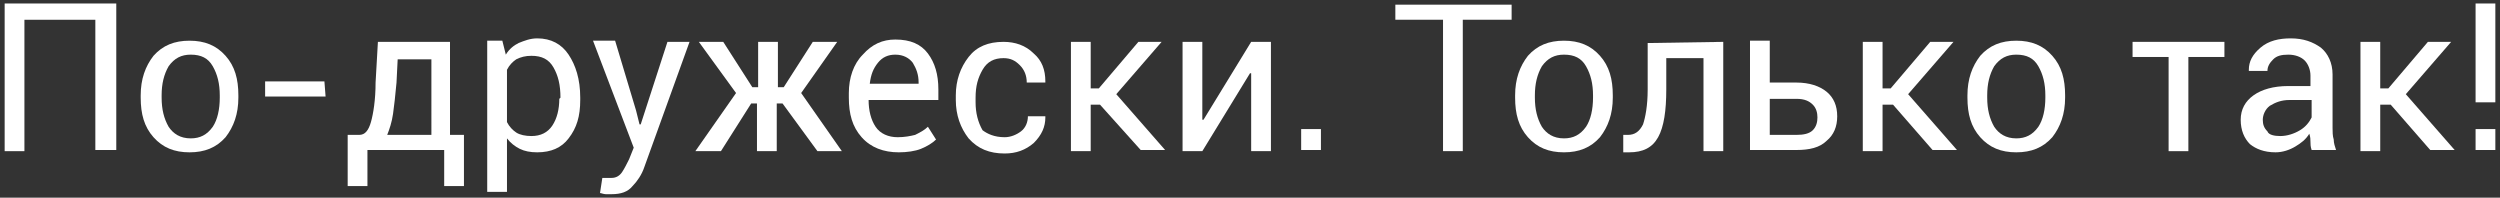 <?xml version="1.0" encoding="UTF-8"?> <!-- Generator: Adobe Illustrator 23.0.6, SVG Export Plug-In . SVG Version: 6.00 Build 0) --> <svg xmlns="http://www.w3.org/2000/svg" xmlns:xlink="http://www.w3.org/1999/xlink" id="Слой_1" x="0px" y="0px" viewBox="0 0 215 17" style="enable-background:new 0 0 215 17;" xml:space="preserve"><rect x="0" y="0" width="215" height="17" fill="#333333" stroke="none"/> <style type="text/css"> .st0{fill:#FFFFFF;} </style> <g> <path class="st0" d="M9.9,12.9H8.2V1.7H2.1V13H0.4V0.3H10v12.6H9.9z"></path> <path class="st0" d="M12.1,8.2c0-1.4,0.4-2.5,1.1-3.4C14,3.9,15,3.5,16.3,3.5c1.3,0,2.3,0.4,3.1,1.3c0.8,0.9,1.1,2,1.1,3.4v0.2 c0,1.4-0.4,2.5-1.1,3.4c-0.8,0.9-1.8,1.3-3.1,1.3c-1.3,0-2.3-0.4-3.1-1.3c-0.8-0.9-1.1-2-1.1-3.4V8.2z M13.9,8.4 c0,1,0.2,1.8,0.6,2.5c0.4,0.6,1,1,1.9,1c0.8,0,1.4-0.3,1.9-1c0.4-0.6,0.6-1.5,0.6-2.5V8.2c0-1-0.2-1.8-0.6-2.5s-1-1-1.9-1 c-0.8,0-1.4,0.3-1.9,1c-0.4,0.7-0.6,1.5-0.6,2.5V8.4z"></path> <path class="st0" d="M28,8.3h-5.2V7h5.1L28,8.3L28,8.3z"></path> <path class="st0" d="M30.9,11.6c0.5,0,0.8-0.4,1-1.1s0.4-1.9,0.4-3.4l0.2-3.5h6.2v8h1.2V16h-1.7v-3.1h-6.6V16h-1.7v-4.4H30.9z M34.1,7.1c-0.1,1.1-0.2,2-0.3,2.7c-0.1,0.7-0.3,1.3-0.5,1.8h3.8V5.1h-2.9L34.1,7.1z"></path> <path class="st0" d="M49.9,8.6c0,1.4-0.3,2.4-1,3.3c-0.6,0.8-1.5,1.2-2.7,1.2c-0.6,0-1.1-0.1-1.5-0.3c-0.4-0.2-0.8-0.5-1.1-0.9v4.6 h-1.7v-13h1.3l0.3,1.2c0.3-0.5,0.7-0.8,1.1-1c0.5-0.2,1-0.4,1.6-0.4c1.2,0,2.1,0.5,2.7,1.4s1,2.1,1,3.7C49.9,8.4,49.9,8.6,49.9,8.6 z M48.2,8.4c0-1.1-0.2-1.9-0.6-2.6s-1-1-1.9-1c-0.5,0-0.9,0.1-1.3,0.3c-0.3,0.2-0.6,0.5-0.8,0.9v4.5c0.2,0.4,0.5,0.7,0.8,0.9 c0.3,0.2,0.8,0.3,1.3,0.3c0.8,0,1.4-0.3,1.8-0.9s0.6-1.4,0.6-2.3L48.2,8.4L48.2,8.4z"></path> <path class="st0" d="M54.7,9.5l0.3,1.2h0.1l2.3-7.1h1.9l-3.9,10.8c-0.2,0.6-0.6,1.2-1,1.6c-0.4,0.5-1,0.7-1.8,0.7 c-0.1,0-0.3,0-0.5,0s-0.4-0.1-0.5-0.1l0.2-1.3c0,0,0.1,0,0.3,0c0.2,0,0.4,0,0.5,0c0.4,0,0.7-0.2,0.9-0.5c0.2-0.3,0.4-0.7,0.6-1.1 l0.4-1L51,3.5h1.9L54.7,9.5z"></path> <path class="st0" d="M67.3,8.9h-0.5V13h-1.7V8.9h-0.5L62,13h-2.2l3.5-5l-3.2-4.4h2.1l2.5,3.9h0.5V3.6h1.7v3.9h0.5l2.5-3.9h2.1 L68.9,8l3.5,5h-2.1L67.3,8.9z"></path> <path class="st0" d="M77.3,13.1c-1.3,0-2.4-0.4-3.2-1.3S73,9.8,73,8.4V8c0-1.3,0.4-2.5,1.2-3.3C75,3.8,75.9,3.4,77,3.4 c1.3,0,2.2,0.4,2.8,1.2c0.6,0.8,0.9,1.8,0.9,3.1v0.9h-6l0,0c0,0.9,0.2,1.7,0.6,2.3c0.4,0.6,1.1,0.9,1.9,0.9c0.6,0,1.1-0.1,1.5-0.2 c0.4-0.2,0.8-0.4,1.1-0.7l0.7,1.1c-0.3,0.3-0.8,0.6-1.3,0.8C78.7,13,78,13.1,77.3,13.1z M77,4.7c-0.6,0-1.1,0.2-1.5,0.7 s-0.6,1-0.7,1.8l0,0H79V7.1c0-0.7-0.2-1.2-0.5-1.7C78.2,5,77.7,4.7,77,4.7z"></path> <path class="st0" d="M86.4,11.8c0.5,0,1-0.2,1.4-0.5s0.6-0.8,0.6-1.3h1.5v0.1c0,0.8-0.3,1.5-1,2.2c-0.7,0.6-1.5,0.9-2.5,0.9 c-1.3,0-2.3-0.4-3.1-1.3c-0.7-0.9-1.1-2-1.1-3.3V8.2c0-1.3,0.4-2.4,1.1-3.3C84,4,85,3.6,86.3,3.6c1,0,1.9,0.3,2.6,1 c0.7,0.6,1,1.4,1,2.4v0.1h-1.6c0-0.6-0.2-1.1-0.6-1.5C87.3,5.2,86.9,5,86.3,5c-0.8,0-1.4,0.3-1.8,1c-0.4,0.7-0.6,1.4-0.6,2.4v0.4 c0,0.9,0.2,1.7,0.6,2.4C84.9,11.5,85.5,11.8,86.4,11.8z"></path> <path class="st0" d="M94.6,9h-0.8v4h-1.7V3.6h1.7v4h0.7l3.4-4h2l0,0L96,8.1l4.2,4.8l0,0h-2.1L94.6,9z"></path> <path class="st0" d="M107.6,3.6h1.7V13h-1.7V6.3h-0.1l-4.1,6.7h-1.7V3.6h1.7v6.7h0.1L107.6,3.6z"></path> <path class="st0" d="M113.6,12.9h-1.7v-1.8h1.7V12.9z"></path> <path class="st0" d="M130,1.7h-4.2V13h-1.7V1.7H120V0.4h10V1.7z"></path> <path class="st0" d="M130.3,8.2c0-1.4,0.4-2.5,1.1-3.4c0.8-0.9,1.8-1.3,3.1-1.3s2.3,0.4,3.1,1.3s1.1,2,1.1,3.4v0.2 c0,1.4-0.4,2.5-1.1,3.4c-0.8,0.9-1.8,1.3-3.1,1.3s-2.3-0.4-3.1-1.3s-1.1-2-1.1-3.4V8.2z M132,8.4c0,1,0.2,1.8,0.6,2.5 c0.4,0.6,1,1,1.9,1c0.8,0,1.4-0.3,1.9-1c0.4-0.6,0.6-1.5,0.6-2.5V8.2c0-1-0.2-1.8-0.6-2.5c-0.4-0.7-1-1-1.9-1c-0.8,0-1.4,0.3-1.9,1 c-0.4,0.7-0.6,1.5-0.6,2.5V8.4z"></path> <path class="st0" d="M148.2,3.6V13h-1.7V5h-3.2v2.7c0,1.8-0.2,3.2-0.7,4.1s-1.3,1.3-2.5,1.3h-0.5v-1.5h0.4c0.6,0,1-0.3,1.3-0.9 c0.2-0.6,0.4-1.6,0.4-3v-4L148.2,3.6L148.2,3.6z"></path> <path class="st0" d="M152.2,7.1h2.3c1.1,0,2,0.3,2.6,0.8S158,9.1,158,10s-0.3,1.6-0.9,2.1c-0.6,0.6-1.5,0.8-2.6,0.8h-4V3.5h1.7V7.1 z M152.2,8.5v3.1h2.3c0.6,0,1.1-0.1,1.4-0.4c0.3-0.3,0.4-0.7,0.4-1.1s-0.1-0.8-0.4-1.1s-0.7-0.5-1.4-0.5H152.2z"></path> <path class="st0" d="M162.8,9h-0.9v4h-1.7V3.6h1.7v4h0.7l3.4-4h2l0,0l-3.9,4.5l4.2,4.8l0,0h-2.1L162.8,9z"></path> <path class="st0" d="M169.2,8.2c0-1.4,0.4-2.5,1.1-3.4c0.8-0.9,1.8-1.3,3.1-1.3s2.3,0.4,3.1,1.3s1.1,2,1.1,3.4v0.2 c0,1.4-0.4,2.5-1.1,3.4c-0.8,0.9-1.8,1.3-3.1,1.3s-2.3-0.4-3.1-1.3s-1.1-2-1.1-3.4V8.2z M170.9,8.4c0,1,0.2,1.8,0.6,2.5 c0.4,0.6,1,1,1.9,1c0.8,0,1.4-0.3,1.9-1c0.4-0.6,0.6-1.5,0.6-2.5V8.2c0-1-0.2-1.8-0.6-2.5c-0.4-0.7-1-1-1.9-1c-0.8,0-1.4,0.3-1.9,1 c-0.4,0.7-0.6,1.5-0.6,2.5V8.4z"></path> <path class="st0" d="M191.3,4.9h-3.1V13h-1.7V4.9h-3.1V3.6h7.9L191.3,4.9L191.3,4.9z"></path> <path class="st0" d="M198.8,12.9c-0.1-0.3-0.1-0.5-0.1-0.7s0-0.4-0.1-0.7c-0.3,0.5-0.7,0.8-1.2,1.1c-0.5,0.3-1.1,0.5-1.7,0.5 c-1,0-1.7-0.3-2.2-0.7c-0.5-0.5-0.8-1.2-0.8-2.1s0.4-1.6,1.1-2.1s1.7-0.8,3-0.8h1.9V6.5c0-0.5-0.2-1-0.5-1.3s-0.8-0.5-1.4-0.5 s-1,0.1-1.3,0.4s-0.5,0.6-0.5,1h-1.6V6c0-0.7,0.3-1.3,1-1.9s1.6-0.8,2.6-0.8c1.1,0,1.9,0.3,2.6,0.8c0.6,0.5,1,1.3,1,2.3V11 c0,0.3,0,0.7,0.1,1c0,0.3,0.1,0.6,0.2,0.9H198.8z M196.1,11.7c0.6,0,1.2-0.2,1.7-0.5s0.8-0.7,1-1.1V8.6h-1.9 c-0.7,0-1.2,0.2-1.7,0.5c-0.4,0.3-0.6,0.8-0.6,1.2c0,0.4,0.1,0.7,0.4,1C195.1,11.6,195.6,11.7,196.1,11.7z"></path> <path class="st0" d="M205.6,9h-0.9v4h-1.7V3.6h1.7v4h0.7l3.4-4h2l0,0l-3.9,4.5l4.2,4.8l0,0H209L205.6,9z"></path> <path class="st0" d="M214.6,8.8h-1.7V0.3h1.7V8.8z M214.6,12.9h-1.7v-1.8h1.7V12.9z"></path> </g> </svg> 